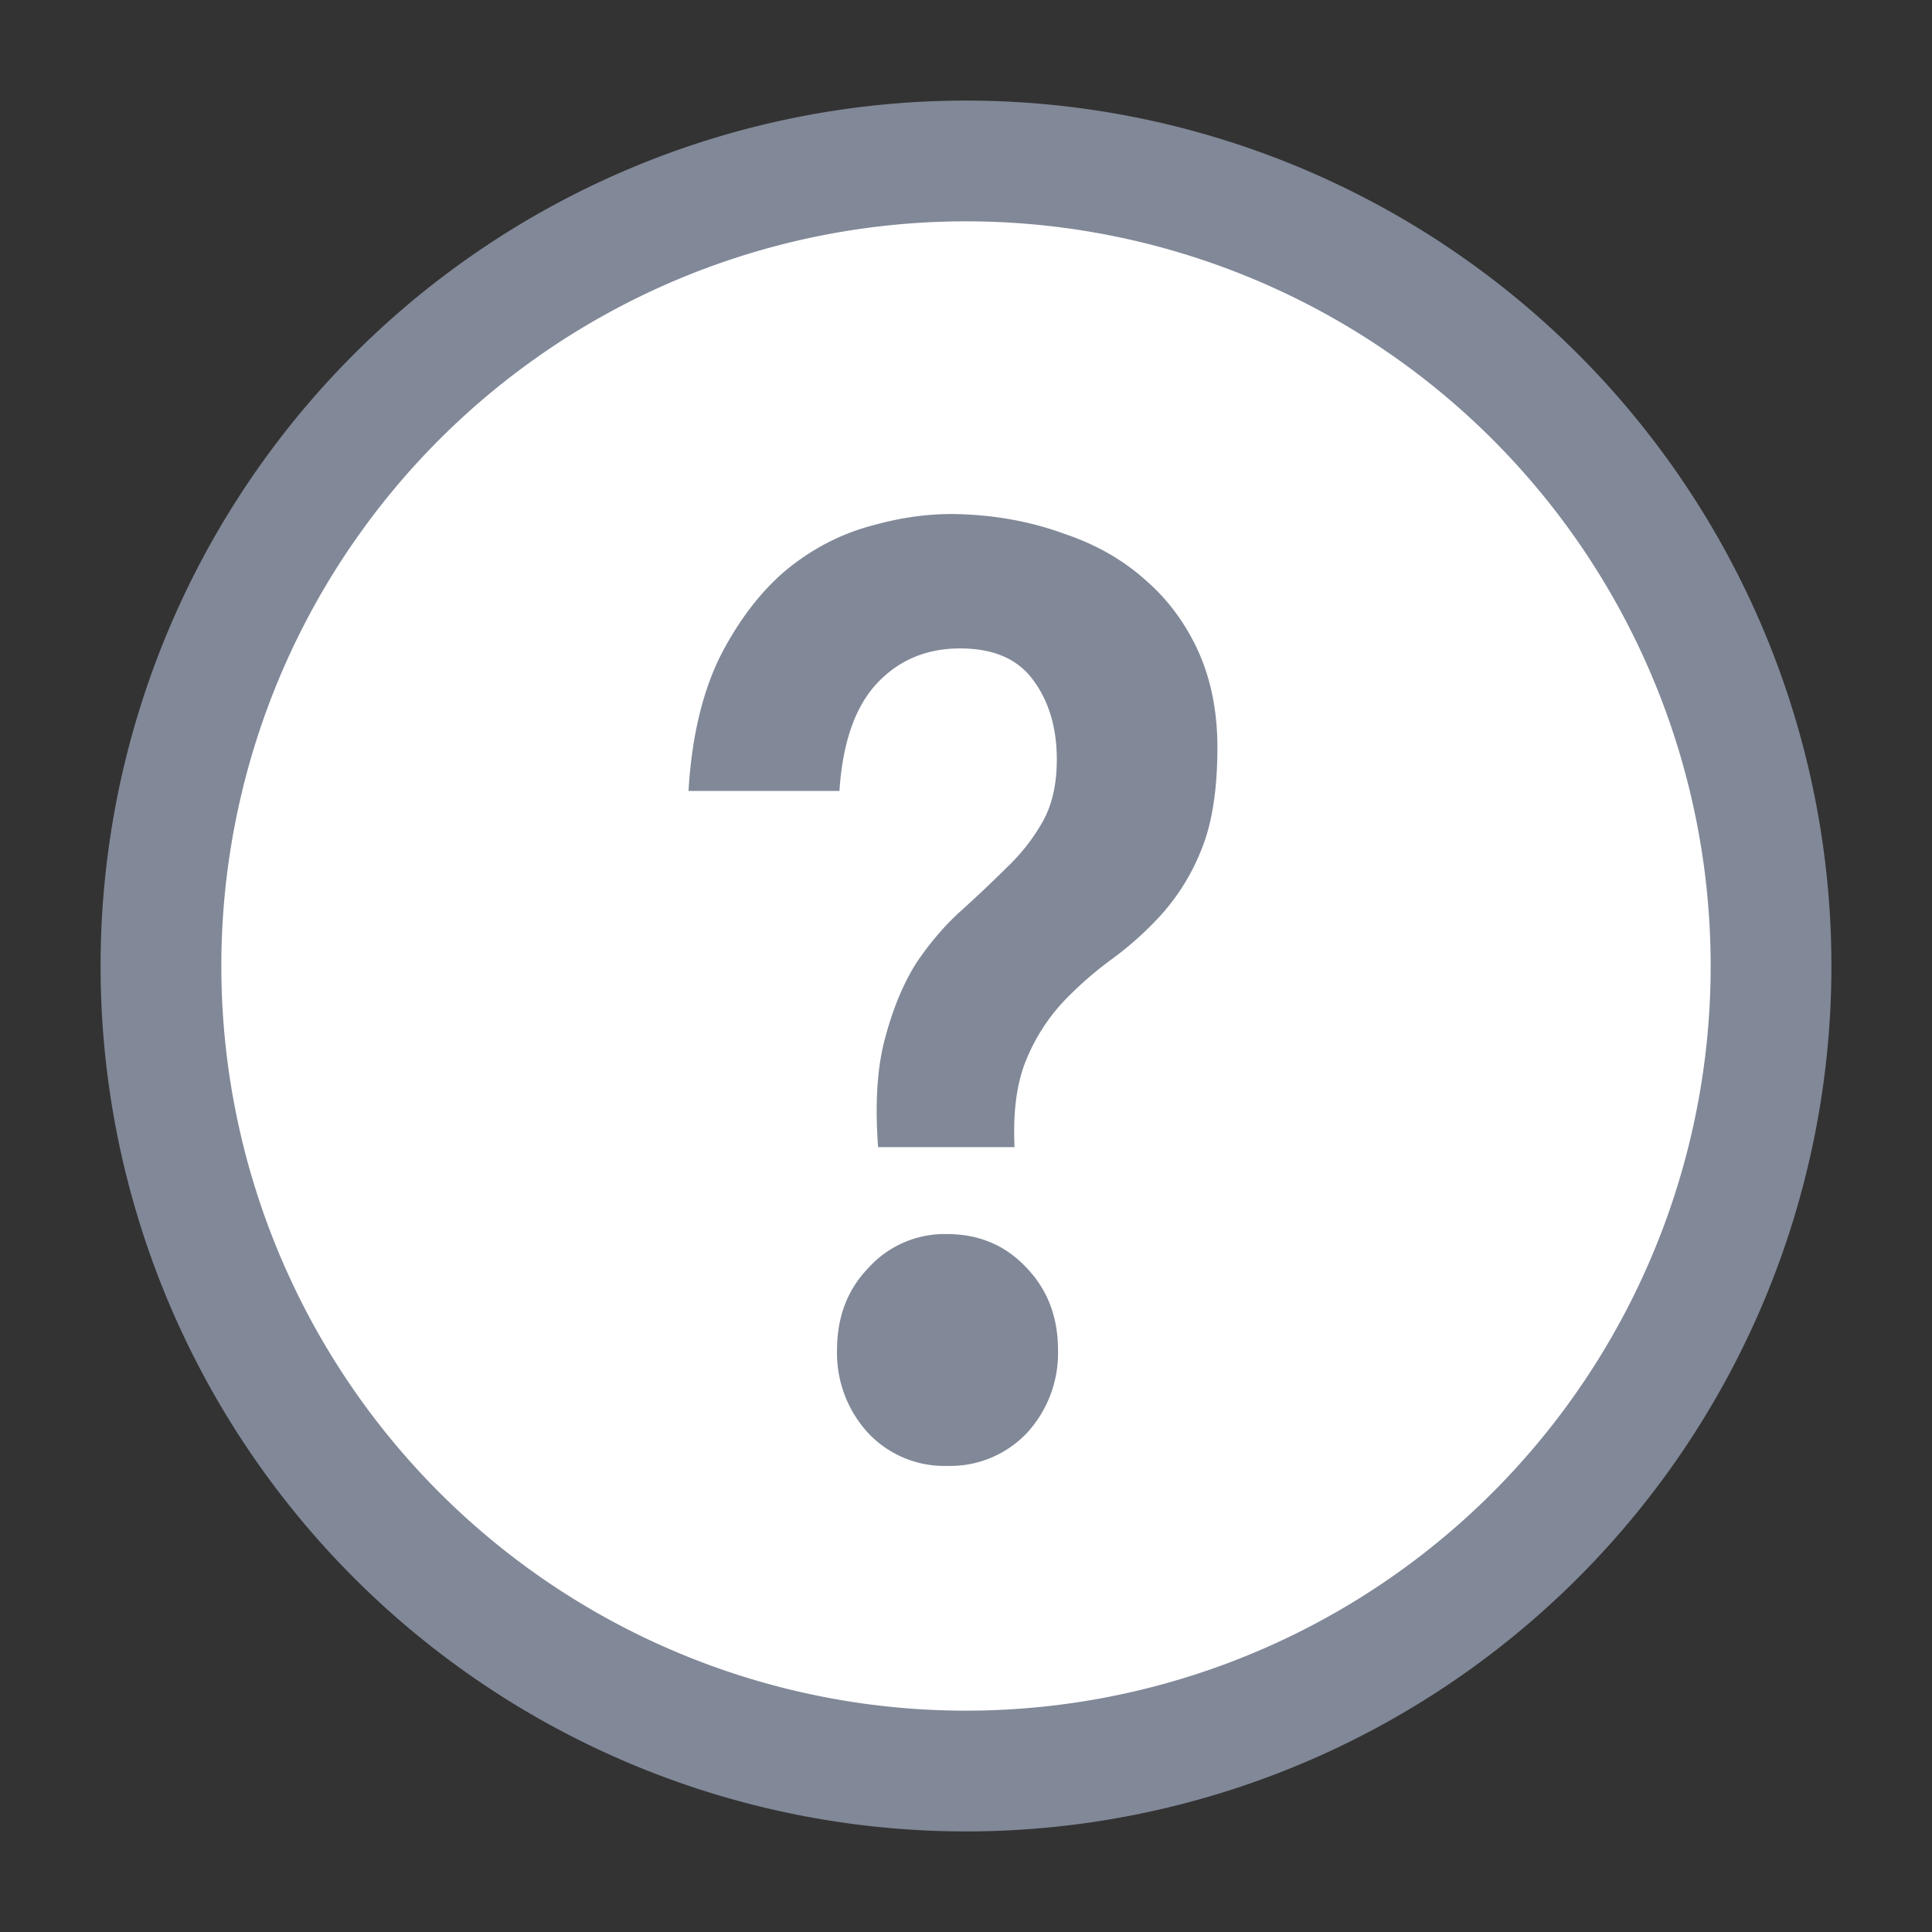 <svg xmlns="http://www.w3.org/2000/svg" width="16" height="16" fill="none"><rect width="100%" height="100%" fill="#333333" stroke="none"/><path fill="#fff" stroke="#818898" stroke-linecap="round" stroke-linejoin="round" d="M8 14.667A6.667 6.667 0 1 0 8 1.333a6.667 6.667 0 0 0 0 13.334Z"/><path fill="#818898" d="M7.272 9.5c-.027-.367-.007-.67.06-.91.066-.247.153-.453.26-.62.113-.167.236-.31.37-.43.133-.12.256-.237.37-.35.12-.113.22-.24.3-.38.08-.14.12-.313.12-.52 0-.26-.064-.477-.19-.65-.127-.18-.33-.27-.61-.27-.28 0-.51.097-.69.29-.18.193-.284.49-.31.89h-1.25c.026-.44.113-.81.26-1.11.153-.3.336-.54.55-.72.22-.18.46-.303.72-.37.26-.073.513-.103.76-.09.293.013.566.067.82.16.26.087.483.213.67.38.186.16.333.357.44.59.106.233.16.5.16.8 0 .347-.044.627-.13.84a1.802 1.802 0 0 1-.33.54c-.127.14-.264.263-.41.37a2.993 2.993 0 0 0-.41.36 1.58 1.58 0 0 0-.3.47c-.08.187-.114.43-.1.73h-1.13Zm.57 2.64a.865.865 0 0 1-.65-.27.976.976 0 0 1-.26-.69c0-.273.086-.5.26-.68a.85.85 0 0 1 .65-.28c.266 0 .486.093.66.28.173.18.26.407.26.68a.976.976 0 0 1-.26.69.877.877 0 0 1-.66.27Z"/></svg>